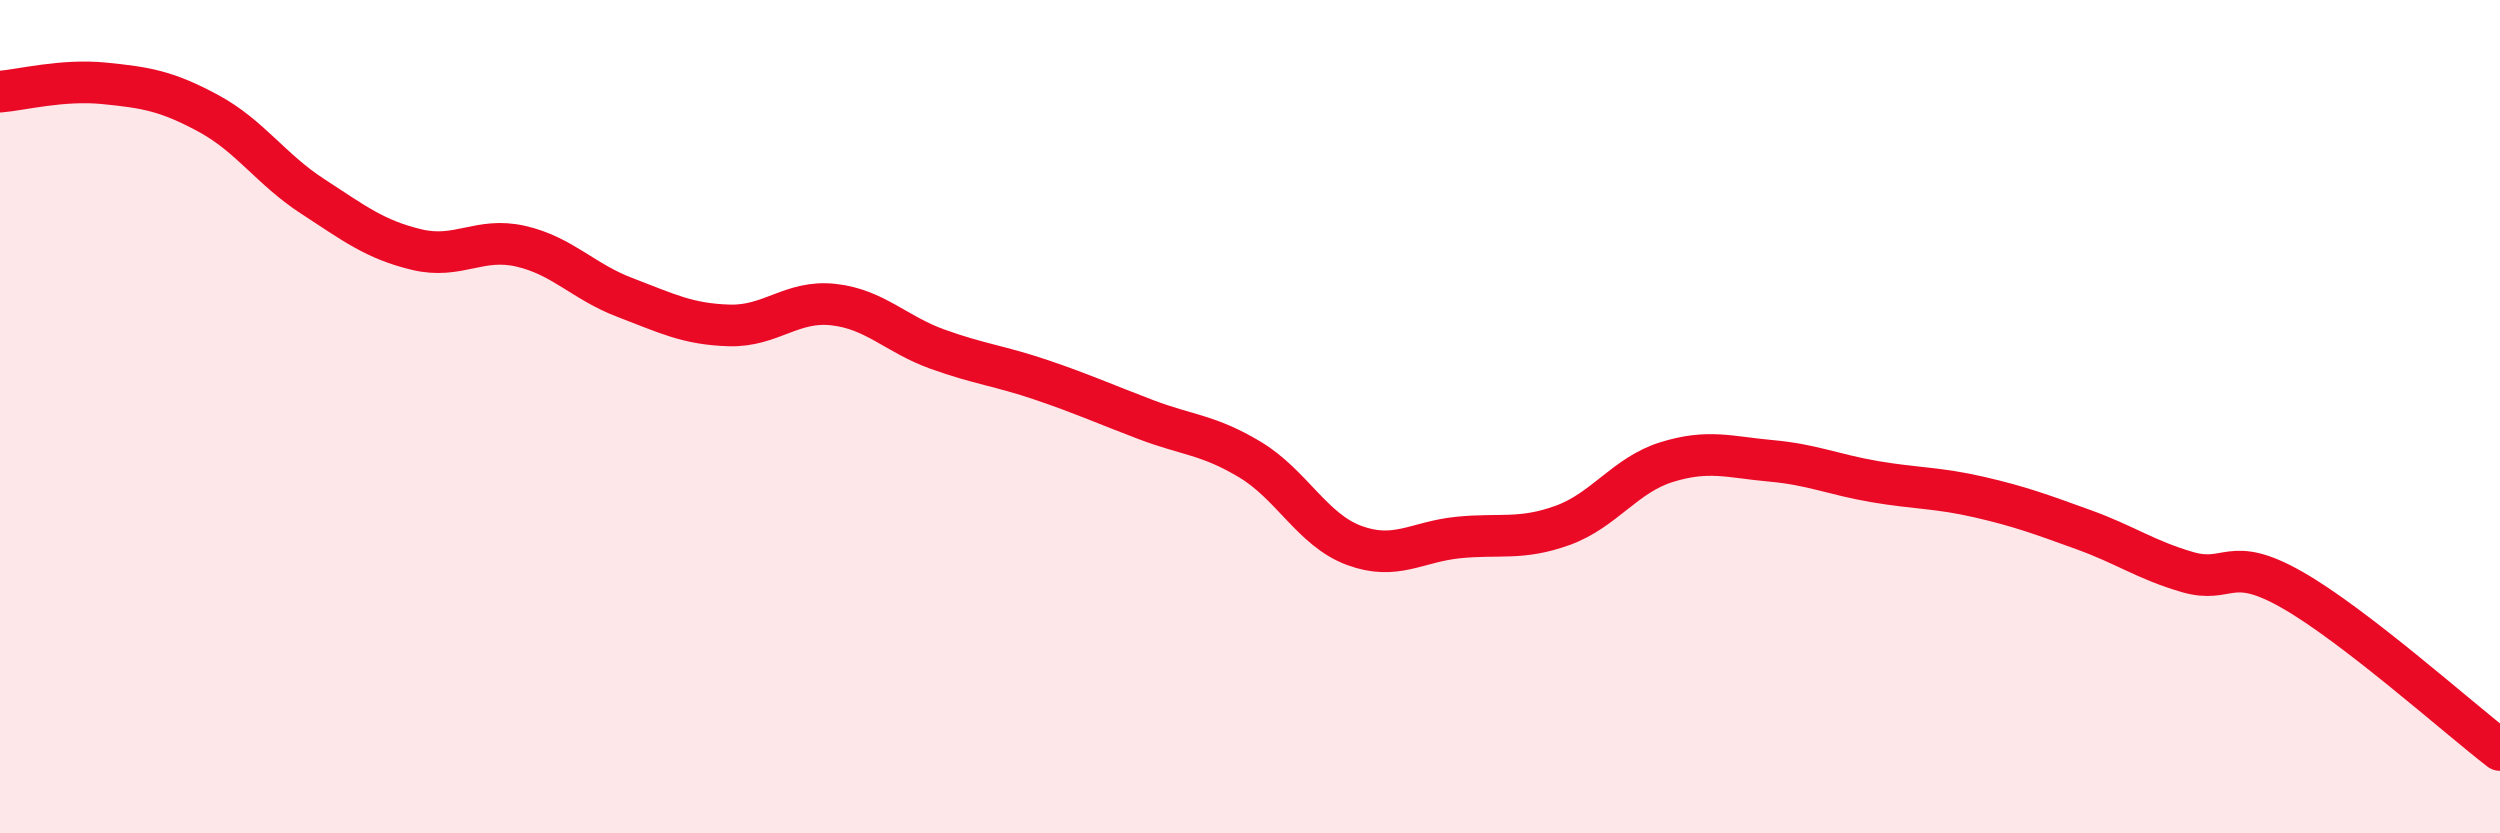 
    <svg width="60" height="20" viewBox="0 0 60 20" xmlns="http://www.w3.org/2000/svg">
      <path
        d="M 0,2.2 C 0.5,2.16 1.5,1.9 2.5,2 C 3.5,2.1 4,2.18 5,2.72 C 6,3.26 6.5,4.06 7.5,4.71 C 8.5,5.36 9,5.75 10,5.99 C 11,6.23 11.5,5.68 12.5,5.91 C 13.5,6.14 14,6.76 15,7.14 C 16,7.52 16.5,7.78 17.5,7.81 C 18.5,7.84 19,7.2 20,7.31 C 21,7.42 21.5,8.02 22.5,8.38 C 23.5,8.74 24,8.78 25,9.12 C 26,9.46 26.5,9.69 27.5,10.07 C 28.5,10.45 29,10.43 30,11.03 C 31,11.63 31.5,12.72 32.5,13.09 C 33.5,13.46 34,13 35,12.9 C 36,12.8 36.5,12.97 37.5,12.61 C 38.5,12.25 39,11.4 40,11.09 C 41,10.78 41.5,10.97 42.5,11.06 C 43.5,11.15 44,11.39 45,11.56 C 46,11.73 46.5,11.7 47.5,11.93 C 48.5,12.16 49,12.35 50,12.71 C 51,13.07 51.5,13.44 52.5,13.73 C 53.5,14.02 53.5,13.3 55,14.15 C 56.5,15 59,17.23 60,18L60 20L0 20Z"
        fill="#EB0A25"
        opacity="0.1"
        stroke-linecap="round"
        stroke-linejoin="round"
      />
      <path
        d="M 0,2.2 C 0.5,2.16 1.5,1.9 2.5,2 C 3.5,2.1 4,2.18 5,2.72 C 6,3.26 6.5,4.06 7.5,4.71 C 8.5,5.36 9,5.75 10,5.99 C 11,6.23 11.5,5.68 12.5,5.91 C 13.5,6.14 14,6.76 15,7.14 C 16,7.52 16.5,7.78 17.5,7.81 C 18.5,7.84 19,7.2 20,7.31 C 21,7.42 21.5,8.02 22.5,8.38 C 23.5,8.74 24,8.78 25,9.12 C 26,9.46 26.5,9.69 27.5,10.07 C 28.5,10.45 29,10.43 30,11.03 C 31,11.63 31.5,12.72 32.5,13.09 C 33.5,13.46 34,13 35,12.9 C 36,12.8 36.5,12.97 37.5,12.61 C 38.5,12.25 39,11.4 40,11.09 C 41,10.78 41.5,10.97 42.5,11.06 C 43.5,11.15 44,11.39 45,11.56 C 46,11.73 46.5,11.7 47.5,11.93 C 48.5,12.16 49,12.35 50,12.71 C 51,13.07 51.5,13.44 52.5,13.73 C 53.5,14.02 53.5,13.3 55,14.15 C 56.5,15 59,17.23 60,18"
        stroke="#EB0A25"
        stroke-width="1"
        fill="none"
        stroke-linecap="round"
        stroke-linejoin="round"
      />
    </svg>
  